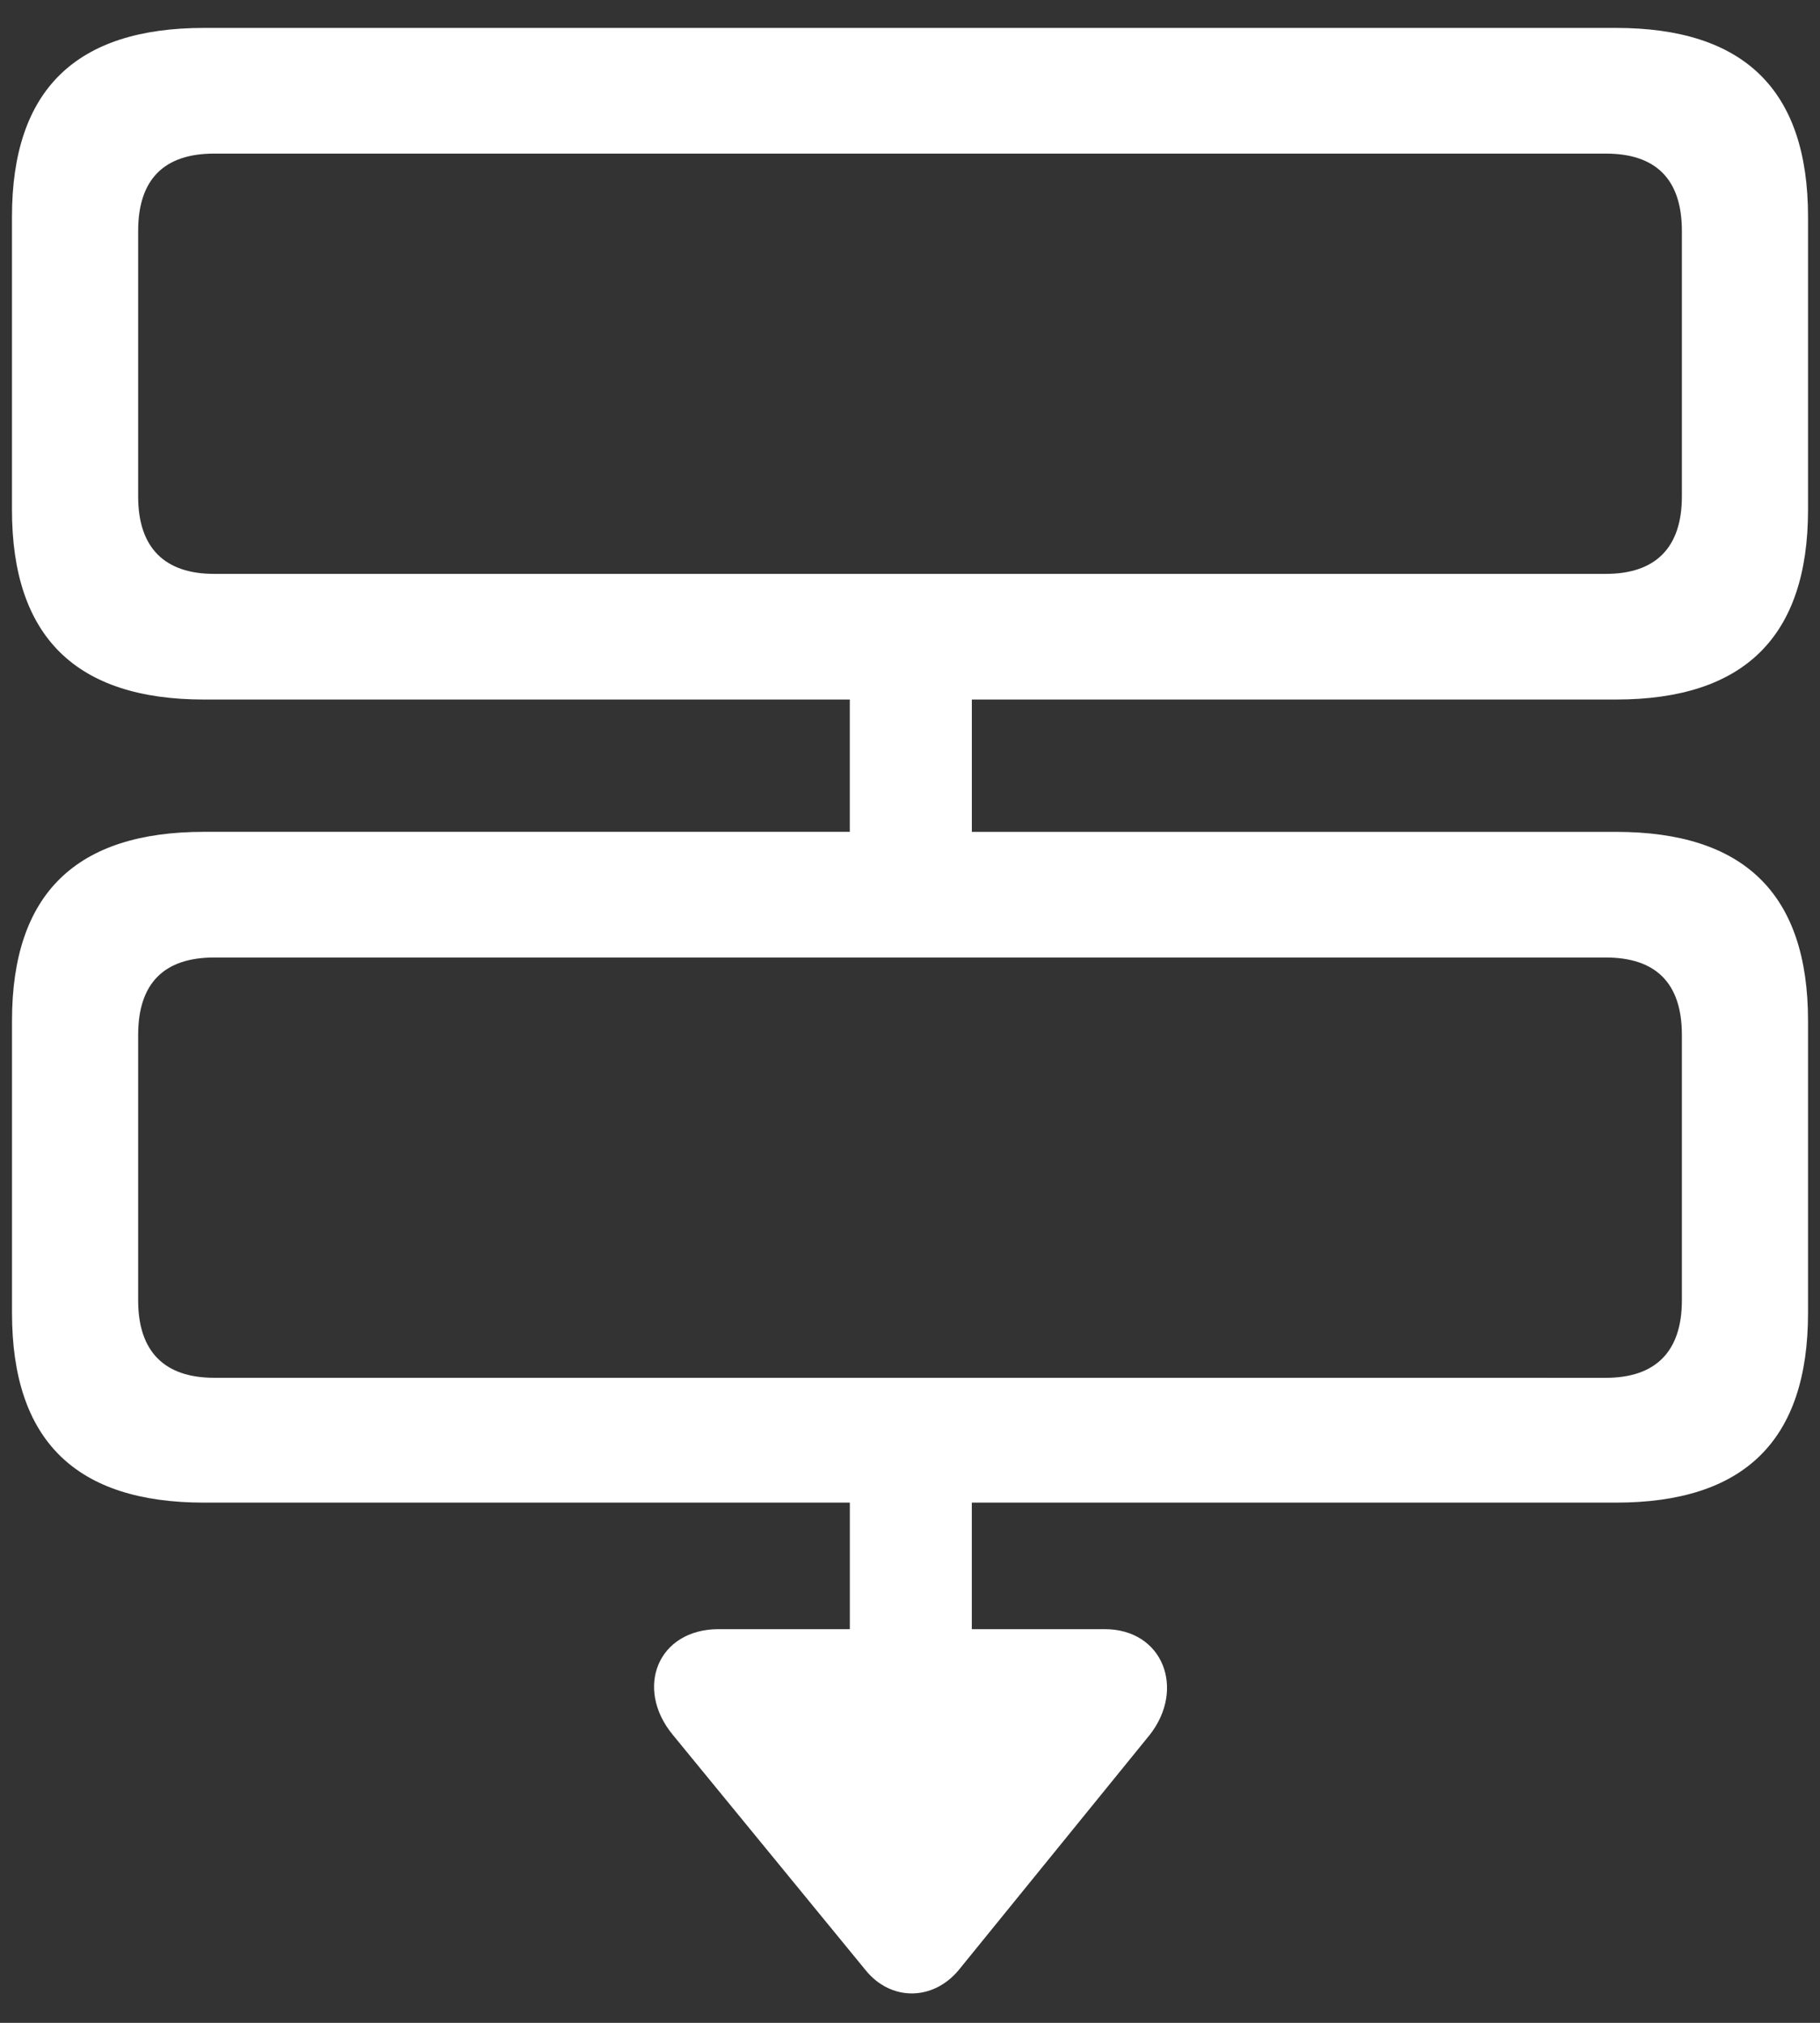 <svg xmlns="http://www.w3.org/2000/svg" width="54" height="60" viewBox="0 0 54 60" fill="none">
    <rect x="0" y="0" width="54" height="60" fill="#333333" stroke="none"/>
    <path d="M6.056 44.57H25.215V48.323H21.324C19.515 48.323 18.821 50.075 19.962 51.457L25.687 58.443C26.43 59.356 27.67 59.356 28.438 58.443L34.114 51.457C35.179 50.099 34.511 48.323 32.776 48.323H28.834V44.57H47.944C51.737 44.57 53.645 42.744 53.645 38.942V30.278C53.645 26.501 51.737 24.674 47.945 24.674H28.835V20.749H47.945C51.737 20.749 53.645 18.897 53.645 15.12V6.431C53.645 2.654 51.737 0.828 47.945 0.828H6.055C2.263 0.828 0.355 2.654 0.355 6.431V15.12C0.355 18.897 2.263 20.749 6.055 20.749H25.214V24.673H6.056C2.264 24.673 0.356 26.501 0.356 30.277V38.942C0.356 42.744 2.264 44.57 6.056 44.57ZM6.353 17.022C4.892 17.022 4.099 16.256 4.099 14.726V6.852C4.099 5.296 4.892 4.556 6.353 4.556H47.646C49.109 4.556 49.902 5.296 49.902 6.852V14.726C49.902 16.256 49.109 17.022 47.646 17.022H6.353ZM6.353 40.867C4.892 40.867 4.099 40.102 4.099 38.571V30.697C4.099 29.142 4.892 28.401 6.353 28.401H47.646C49.109 28.401 49.902 29.142 49.902 30.697V38.572C49.902 40.102 49.109 40.868 47.646 40.868L6.353 40.867Z" fill="white"/>
</svg>